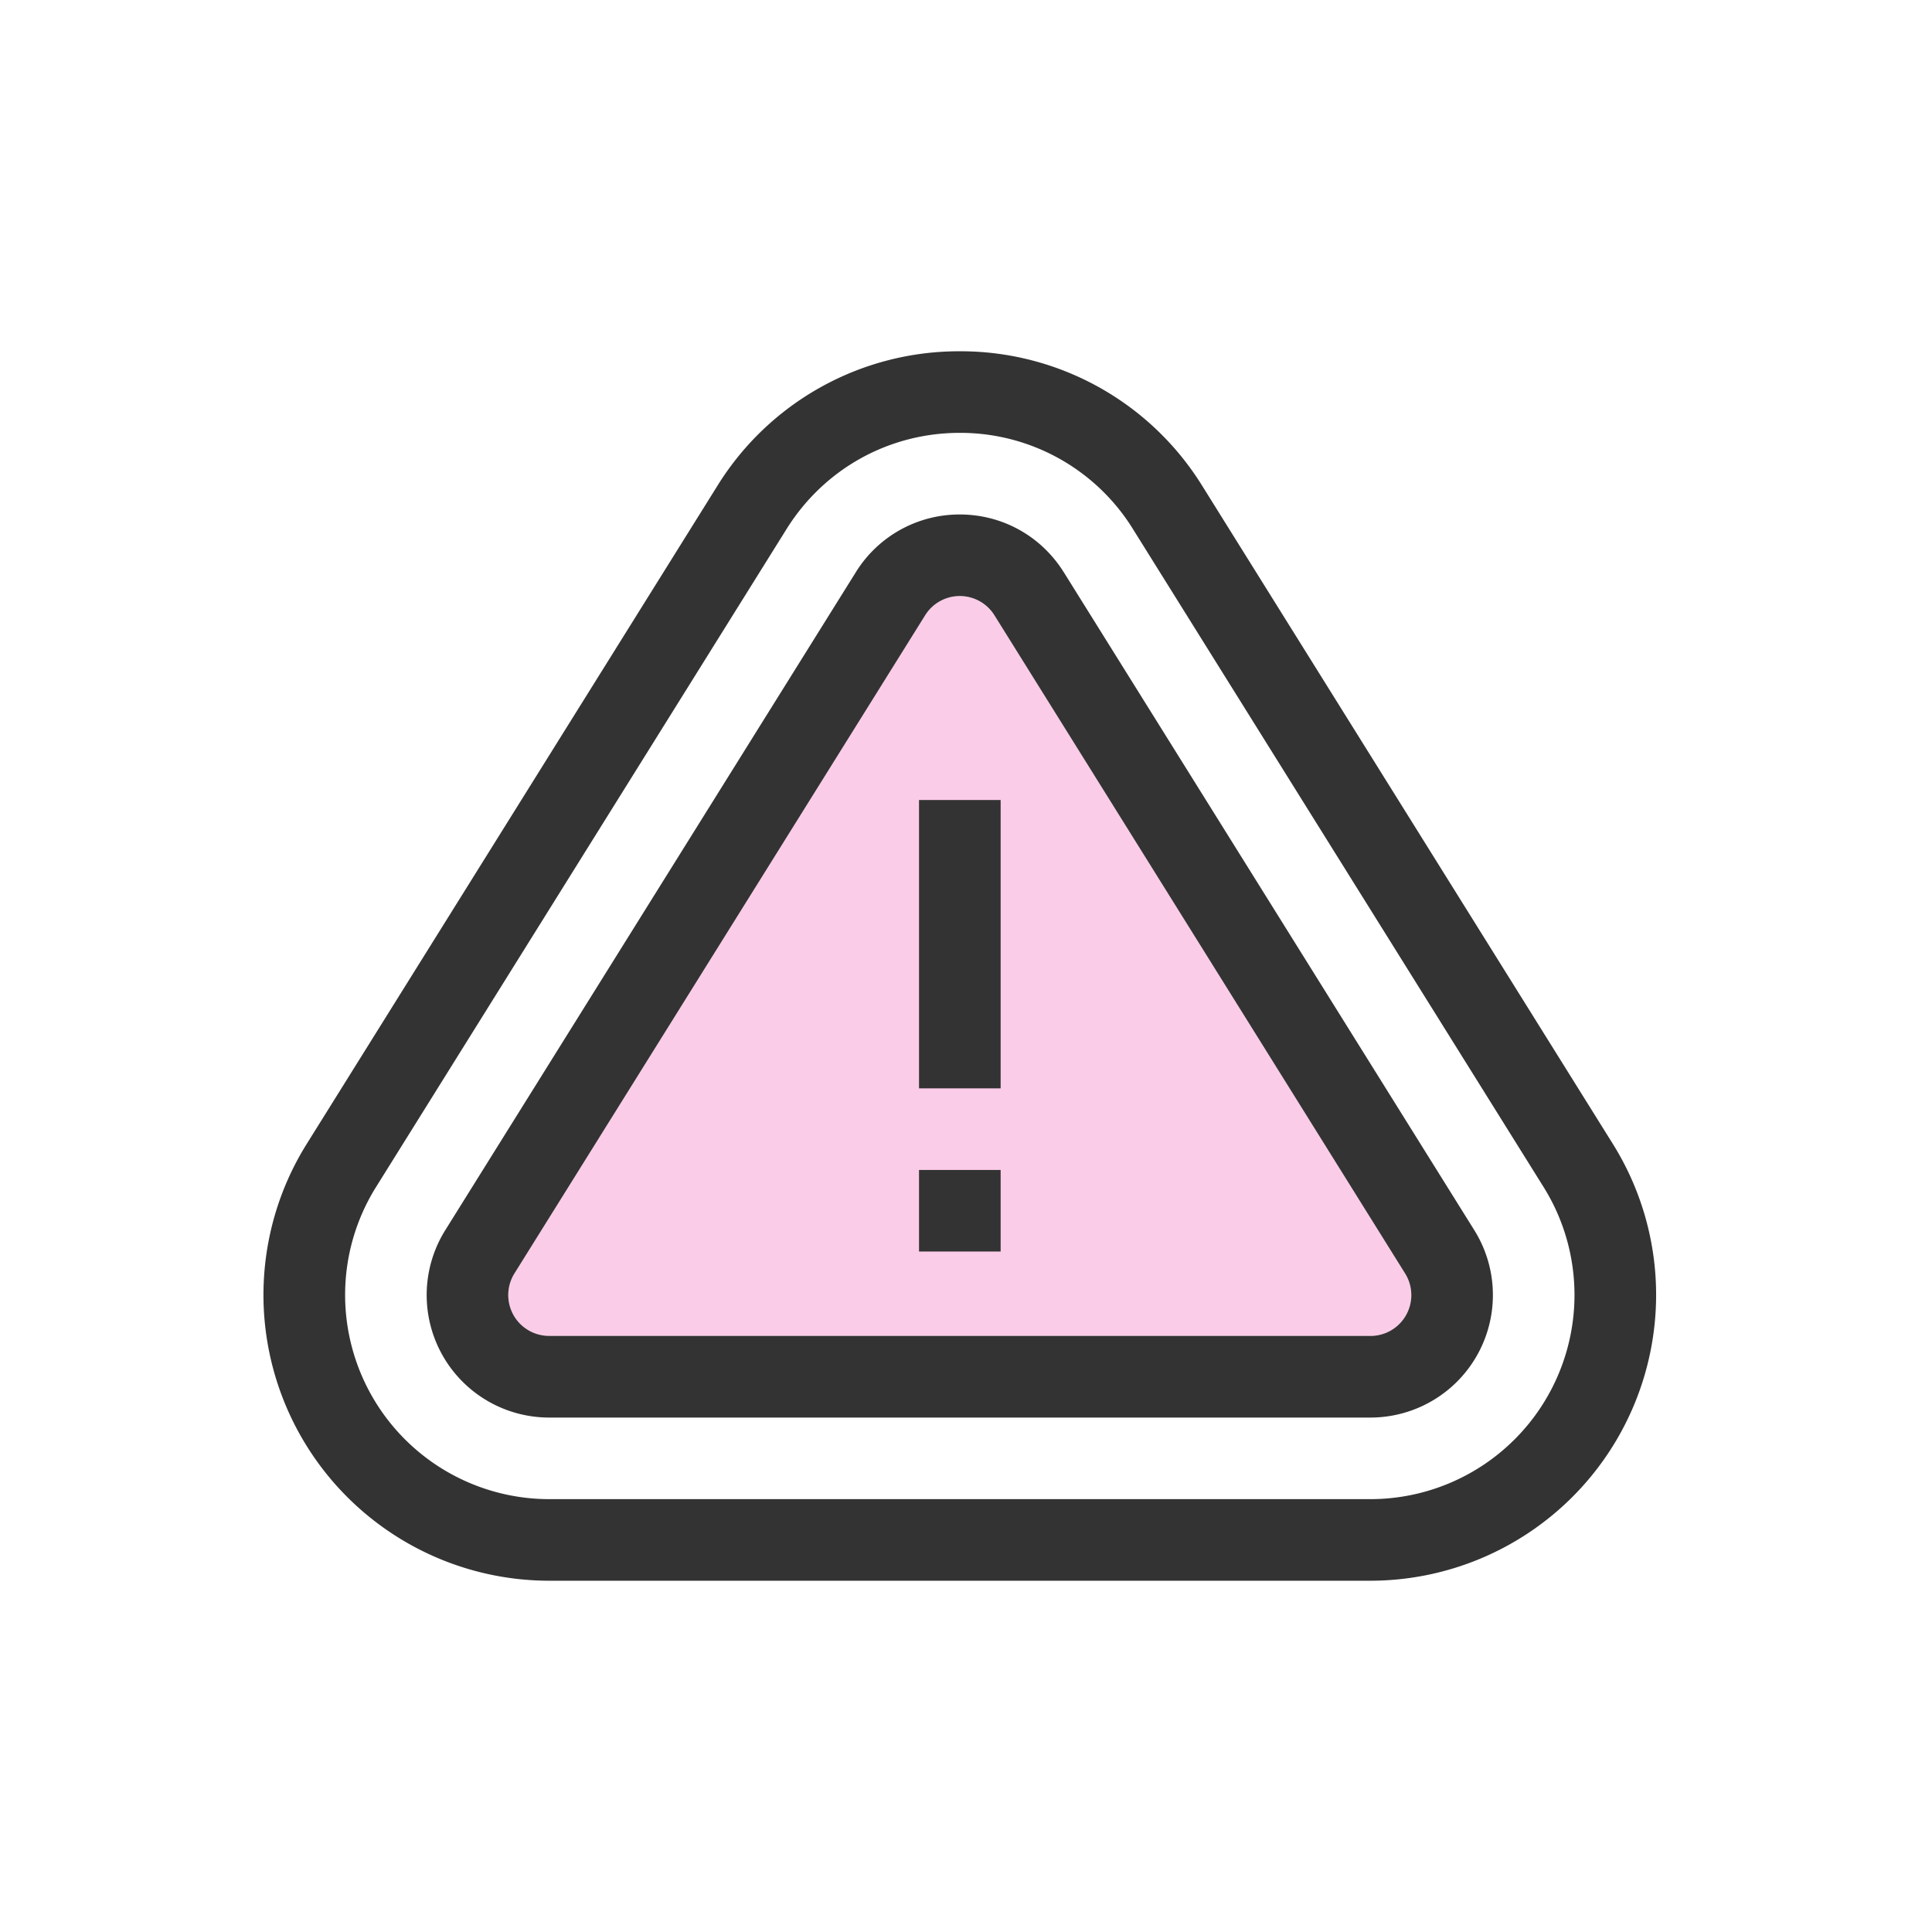 <svg xmlns="http://www.w3.org/2000/svg" width="44" height="44" viewBox="0 0 44 44">
    <g fill="none" fill-rule="evenodd">
        <path fill="#EE028C" fill-opacity=".2" d="M31.212 30.425H12.504a.93.93 0 0 1-.791-1.417l9.354-14.991a.93.93 0 0 1 1.583 0l9.354 14.99a.93.93 0 0 1-.792 1.417z"/>
        <path fill="#333" fill-rule="nonzero" d="M36.734 26.056a6.49 6.49 0 0 1 .983 3.44A6.512 6.512 0 0 1 31.212 36H12.504A6.512 6.512 0 0 1 6 29.496c0-1.22.34-2.41.983-3.44l9.354-14.99A6.472 6.472 0 0 1 21.858 8a6.472 6.472 0 0 1 5.522 3.065l9.354 14.991zm-5.522 8.086a4.651 4.651 0 0 0 4.646-4.646c0-.872-.242-1.72-.7-2.456l-9.355-14.99a4.624 4.624 0 0 0-3.945-2.192c-1.614 0-3.089.82-3.945 2.191L8.56 27.04a4.633 4.633 0 0 0-.7 2.456 4.651 4.651 0 0 0 4.645 4.646h18.708zm-6.985-21.11l9.354 14.992a2.79 2.79 0 0 1-2.369 4.26H12.504a2.79 2.79 0 0 1-2.368-4.26l9.354-14.991a2.777 2.777 0 0 1 2.368-1.316c.97 0 1.855.492 2.369 1.316zm6.985 17.393a.93.93 0 0 0 .792-1.417L22.65 14.017a.929.929 0 0 0-1.583 0l-9.354 14.99a.93.93 0 0 0 .792 1.417h18.707zM20.93 18.22h1.859v6.567h-1.859V18.22zm0 8.425h1.859v1.858h-1.859v-1.858z"/>
    </g>
</svg>
